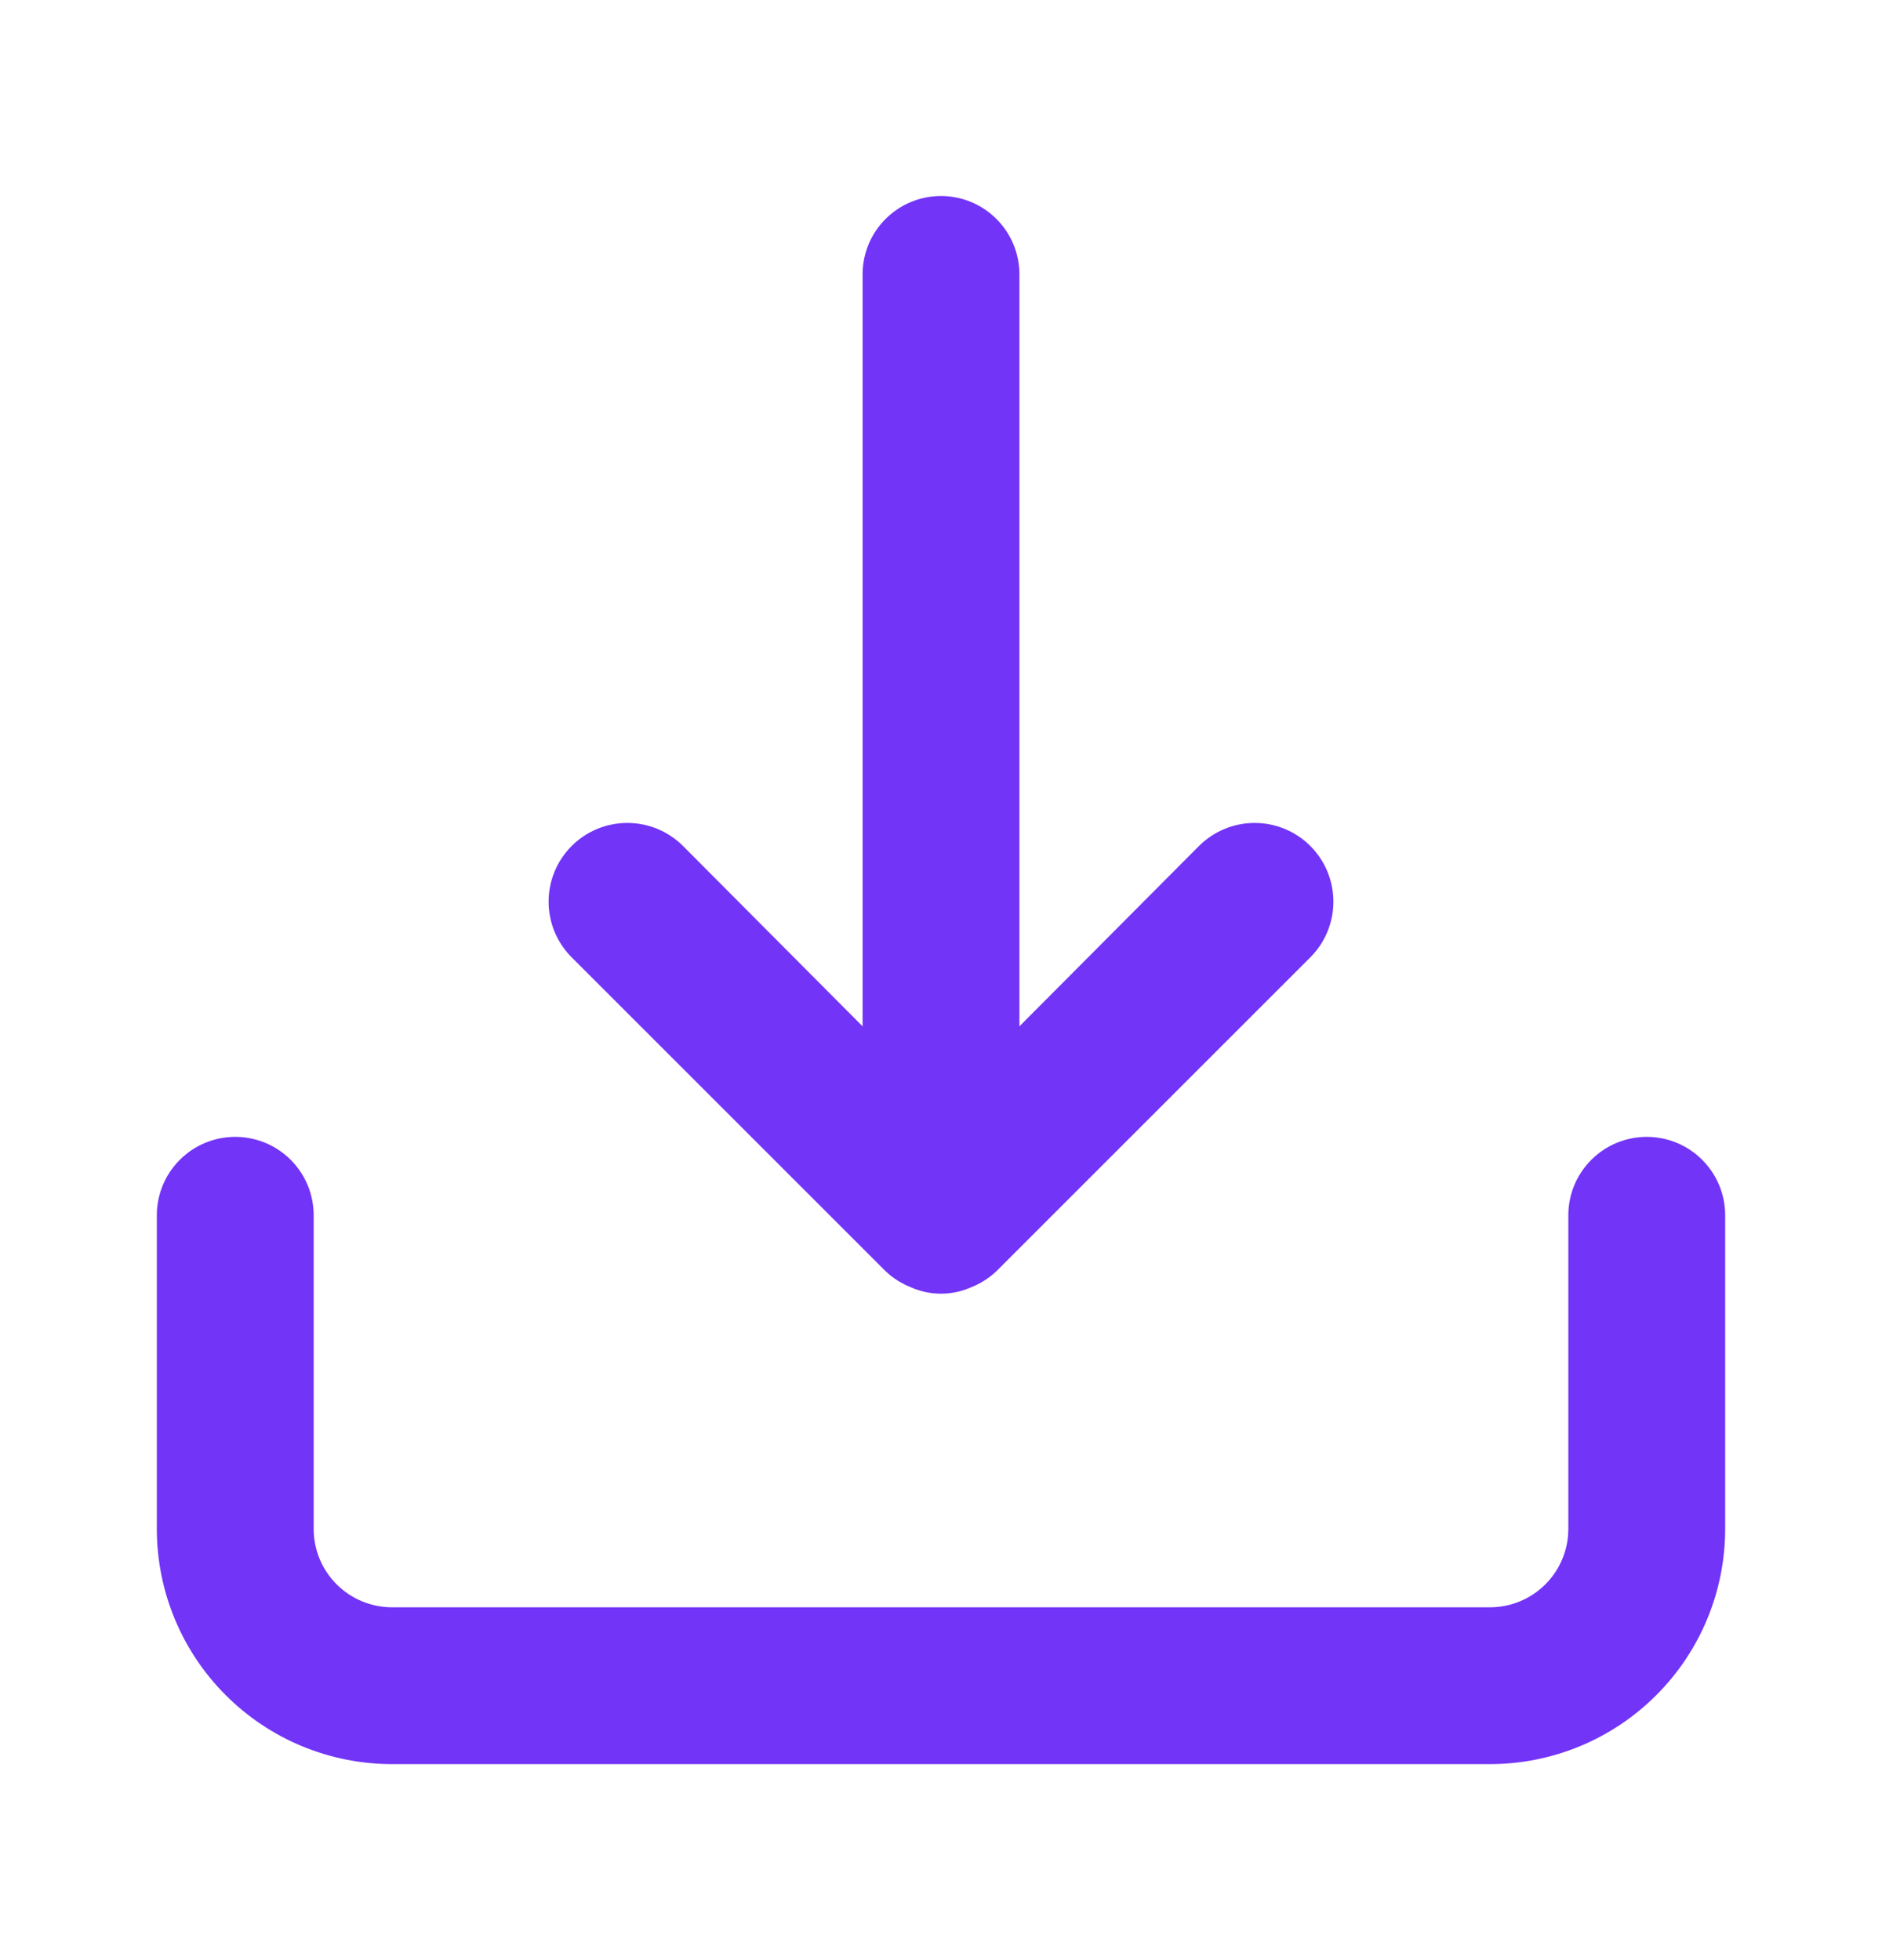 <svg width="24" height="25" viewBox="0 0 24 25" fill="none" xmlns="http://www.w3.org/2000/svg">
<path d="M21 14.5C20.735 14.5 20.48 14.605 20.293 14.793C20.105 14.98 20 15.235 20 15.5V19.5C20 19.765 19.895 20.02 19.707 20.207C19.52 20.395 19.265 20.5 19 20.5H5C4.735 20.5 4.48 20.395 4.293 20.207C4.105 20.02 4 19.765 4 19.5V15.5C4 15.235 3.895 14.98 3.707 14.793C3.52 14.605 3.265 14.5 3 14.5C2.735 14.5 2.48 14.605 2.293 14.793C2.105 14.98 2 15.235 2 15.5V19.5C2 20.296 2.316 21.059 2.879 21.621C3.441 22.184 4.204 22.5 5 22.5H19C19.796 22.5 20.559 22.184 21.121 21.621C21.684 21.059 22 20.296 22 19.5V15.5C22 15.235 21.895 14.98 21.707 14.793C21.52 14.605 21.265 14.5 21 14.5ZM11.29 16.21C11.385 16.301 11.497 16.372 11.62 16.42C11.74 16.473 11.869 16.5 12 16.5C12.131 16.5 12.26 16.473 12.38 16.42C12.503 16.372 12.615 16.301 12.71 16.21L16.71 12.21C16.898 12.022 17.004 11.766 17.004 11.5C17.004 11.234 16.898 10.978 16.71 10.79C16.522 10.602 16.266 10.496 16 10.496C15.734 10.496 15.478 10.602 15.29 10.79L13 13.09V3.5C13 3.235 12.895 2.98 12.707 2.793C12.52 2.605 12.265 2.5 12 2.5C11.735 2.5 11.48 2.605 11.293 2.793C11.105 2.98 11 3.235 11 3.5V13.09L8.71 10.79C8.617 10.697 8.506 10.623 8.384 10.572C8.262 10.522 8.132 10.496 8 10.496C7.868 10.496 7.738 10.522 7.616 10.572C7.494 10.623 7.383 10.697 7.29 10.79C7.197 10.883 7.123 10.994 7.072 11.116C7.022 11.238 6.996 11.368 6.996 11.5C6.996 11.632 7.022 11.762 7.072 11.884C7.123 12.006 7.197 12.117 7.29 12.21L11.29 16.21Z" fill="#7234F7"/>
</svg>
